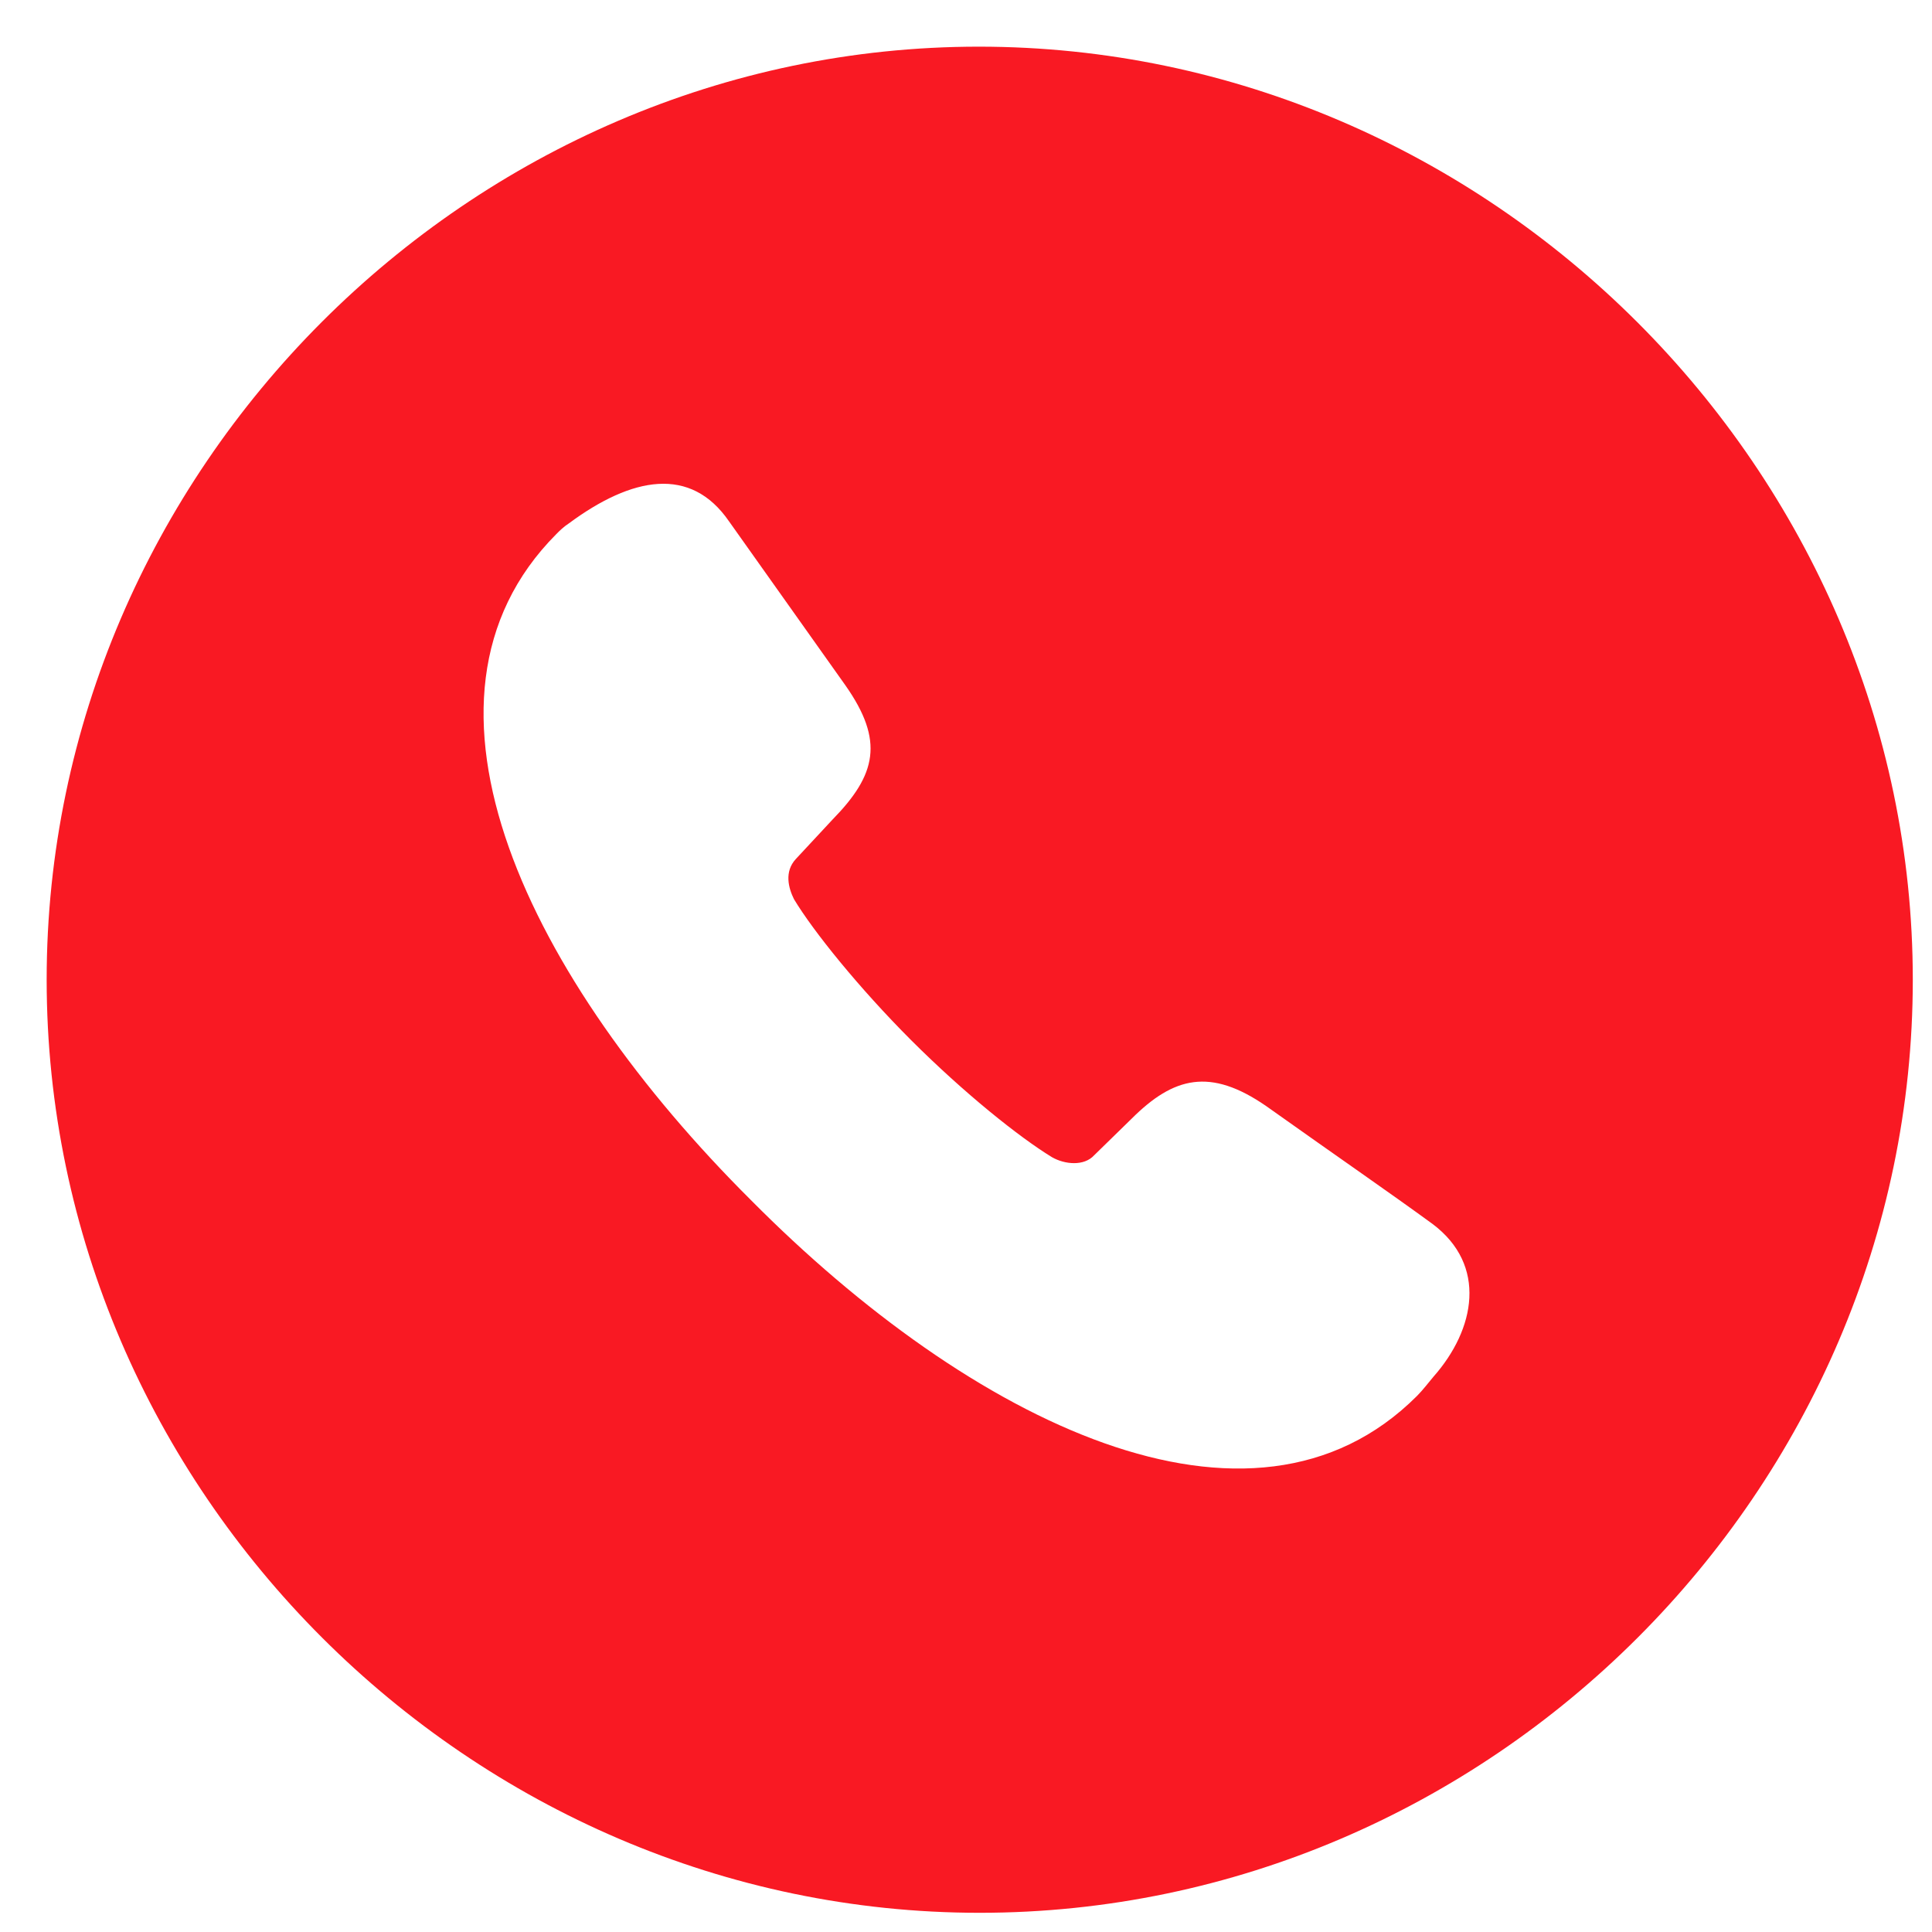 <svg width="33" height="33" viewBox="0 0 33 33" fill="none" xmlns="http://www.w3.org/2000/svg">
<path d="M16.734 32.672C8.031 32.672 0.797 25.453 0.797 16.734C0.797 8.031 8.016 0.797 16.719 0.797C25.438 0.797 32.672 8.031 32.672 16.734C32.672 25.453 25.453 32.672 16.734 32.672ZM12.828 20.5C16.578 24.281 21.375 26.672 24.203 23.844C24.312 23.734 24.391 23.625 24.484 23.516C25.203 22.703 25.406 21.609 24.469 20.906C23.719 20.359 22.922 19.812 21.625 18.891C20.672 18.234 20.047 18.391 19.328 19.109L18.688 19.734C18.516 19.922 18.188 19.891 17.969 19.766C17.406 19.422 16.469 18.672 15.562 17.766C14.672 16.875 13.891 15.906 13.562 15.359C13.469 15.172 13.391 14.891 13.594 14.672L14.219 14C14.969 13.234 15.109 12.656 14.438 11.703L12.453 8.906C11.797 7.953 10.797 8.141 9.719 8.938C9.625 9 9.562 9.062 9.5 9.125C6.672 11.969 9.062 16.75 12.828 20.5Z" fill="#F91923"/>
</svg>
